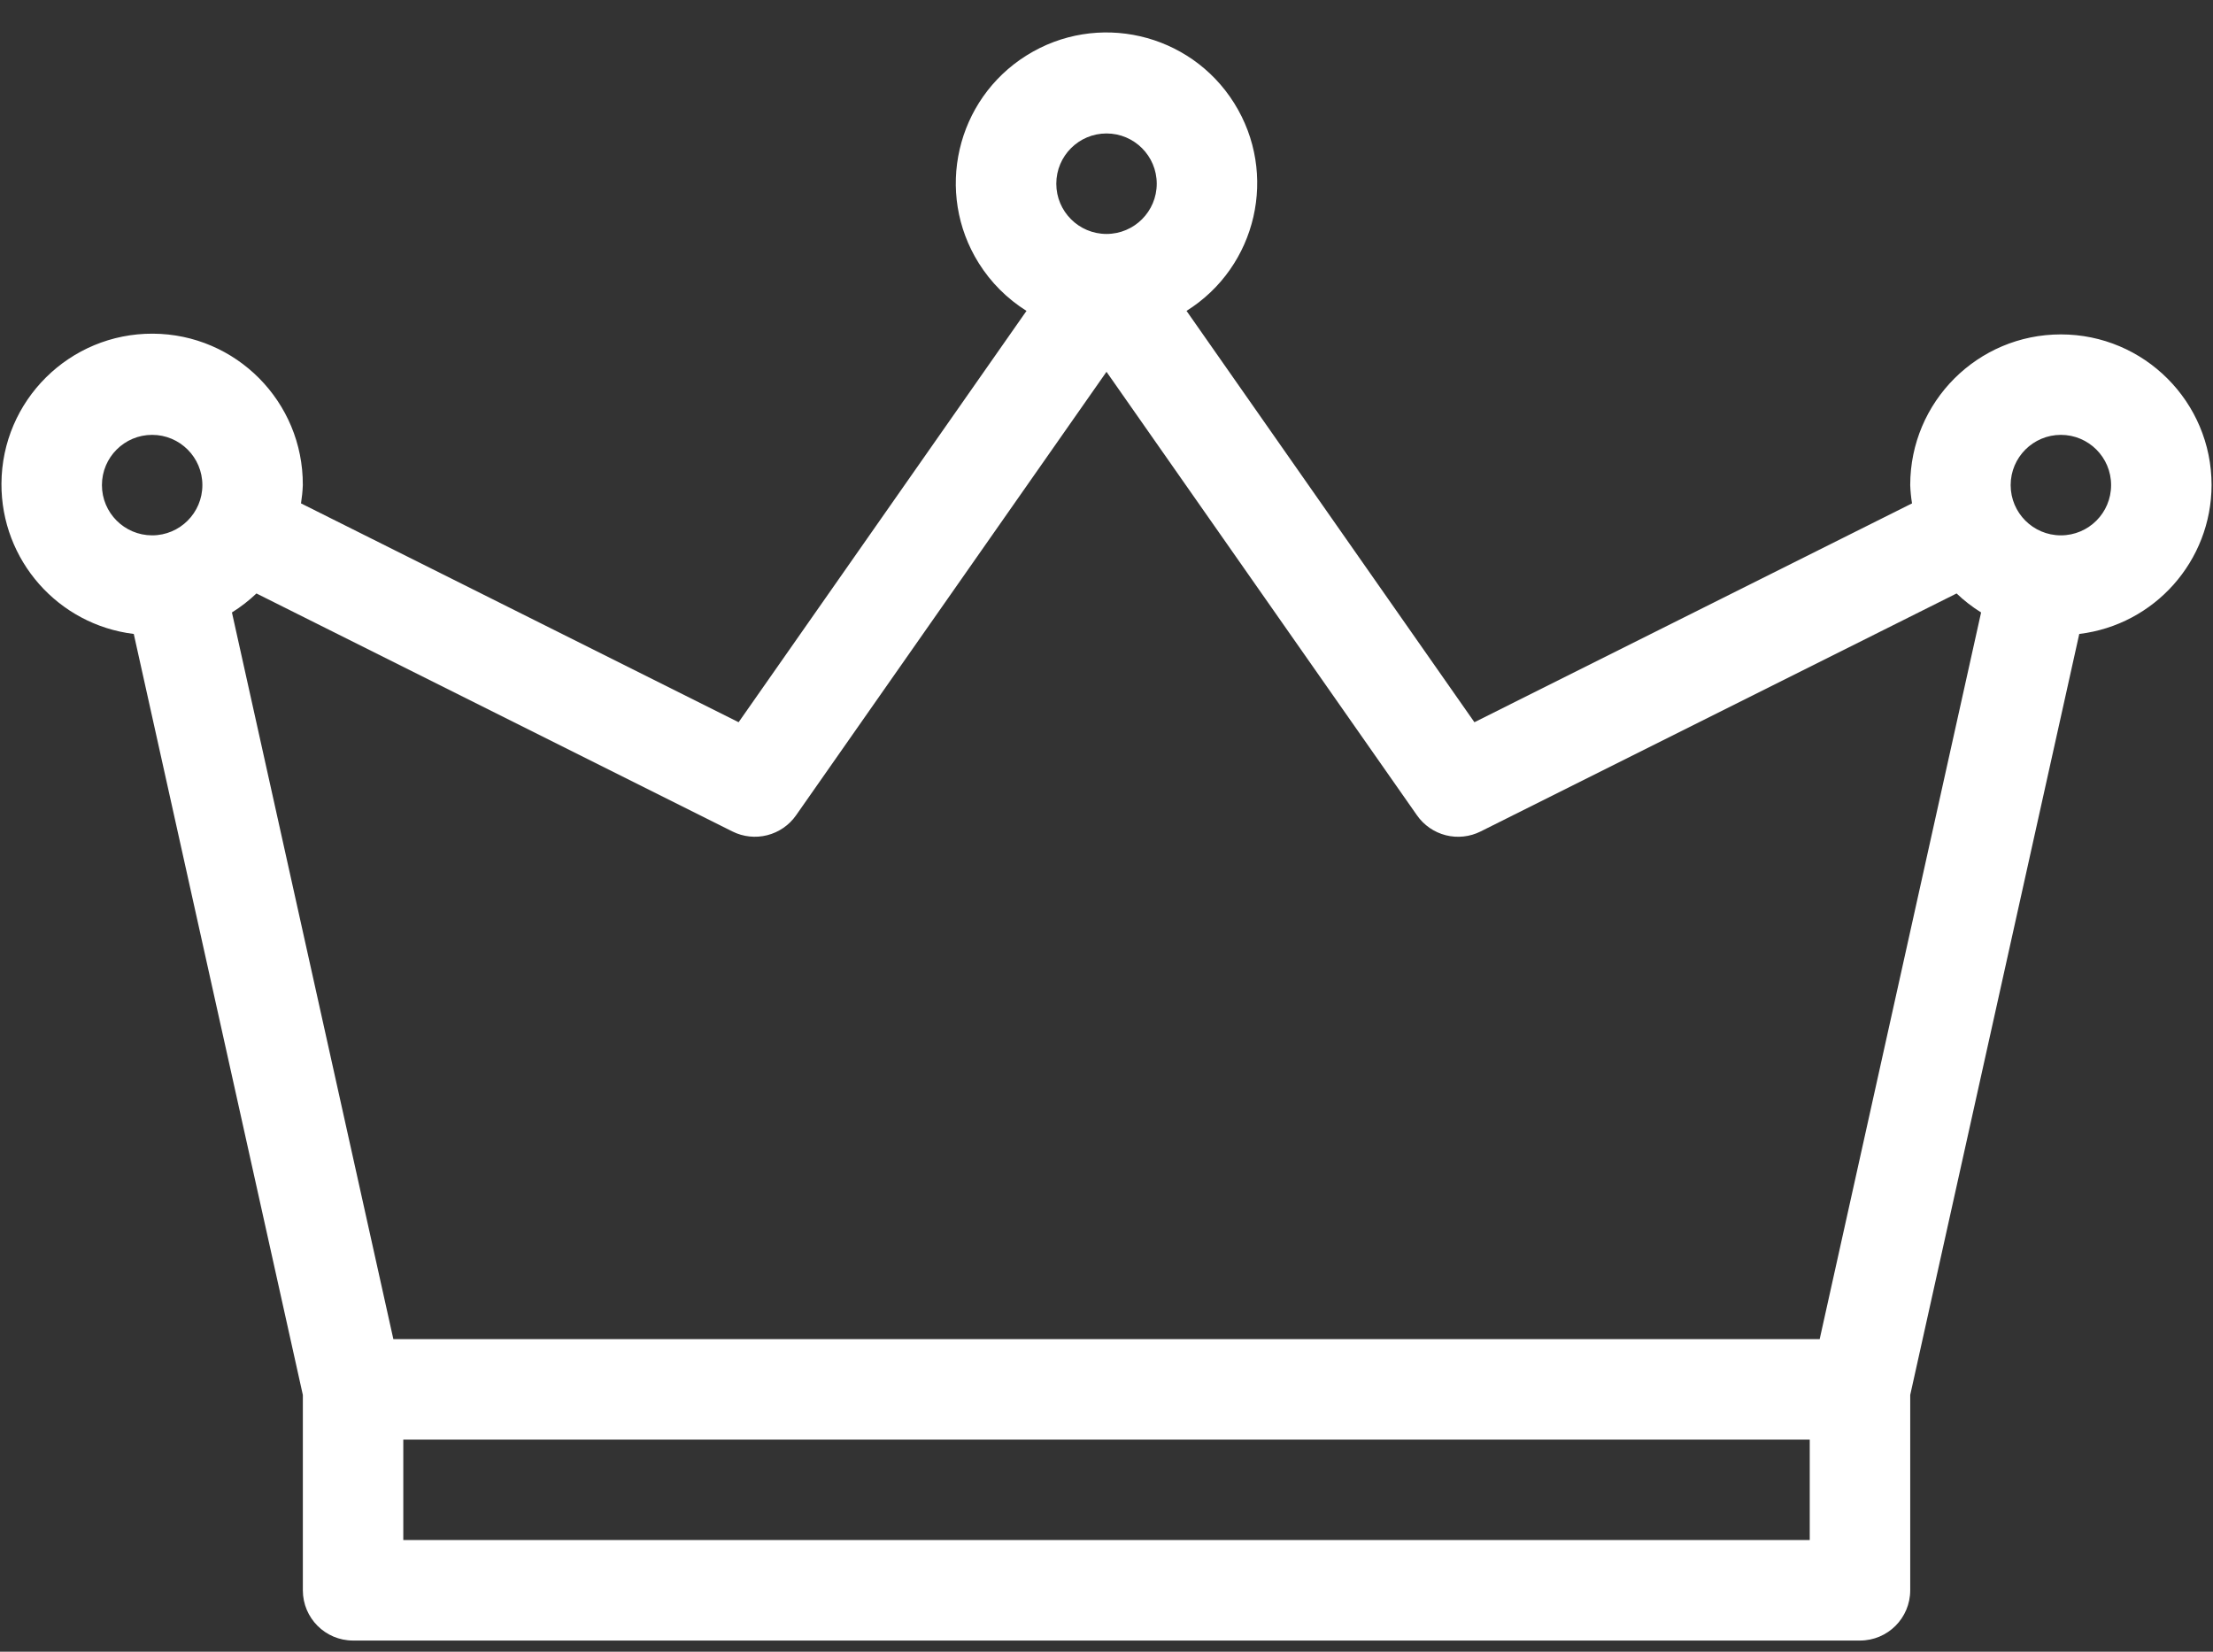 <?xml version="1.0" encoding="UTF-8"?>
<svg xmlns="http://www.w3.org/2000/svg" width="67" height="50" viewBox="0 0 67 50" fill="none">
  <rect x="0" y="0" width="67" height="50" fill="#333333" stroke="none"/>
  <g id="Group">
    <g id="Group_2">
      <path id="Vector" d="M66.957 14.685C66.957 12.165 64.914 10.123 62.394 10.123C59.875 10.123 57.833 12.165 57.833 14.685C57.84 14.87 57.858 15.055 57.888 15.238L44.639 21.863L35.923 9.411C38.058 8.073 38.704 5.258 37.366 3.123C36.028 0.988 33.213 0.341 31.078 1.679C28.943 3.017 28.296 5.833 29.634 7.968C30 8.552 30.494 9.045 31.078 9.411L22.362 21.863L9.113 15.238C9.142 15.055 9.161 14.87 9.168 14.685C9.18 12.165 7.148 10.113 4.628 10.101C2.109 10.089 0.056 12.121 0.044 14.641C0.033 16.954 1.754 18.909 4.05 19.191L9.169 42.228V48.141C9.169 48.981 9.849 49.662 10.689 49.662H56.312C57.152 49.662 57.833 48.981 57.833 48.141V42.228L62.951 19.191C65.232 18.915 66.95 16.983 66.957 14.685ZM62.394 13.164C63.235 13.164 63.915 13.845 63.915 14.685C63.915 15.525 63.235 16.206 62.394 16.206C61.555 16.206 60.874 15.525 60.874 14.685C60.874 13.845 61.555 13.165 62.394 13.164ZM33.5 4.04C34.34 4.04 35.021 4.721 35.021 5.561C35.021 6.401 34.34 7.082 33.5 7.082C32.661 7.082 31.98 6.401 31.98 5.561C31.98 4.721 32.661 4.04 33.5 4.04ZM24.101 24.681L33.5 11.255L42.9 24.681C43.109 24.98 43.418 25.194 43.772 25.284C44.126 25.374 44.5 25.333 44.826 25.17L59.237 17.965C59.464 18.182 59.713 18.374 59.979 18.54L55.092 40.538H11.909L7.022 18.54C7.288 18.374 7.537 18.181 7.764 17.965L22.175 25.17C22.501 25.333 22.875 25.373 23.229 25.283C23.582 25.193 23.892 24.98 24.101 24.681ZM3.086 14.685C3.086 13.845 3.766 13.164 4.606 13.164C5.446 13.164 6.127 13.845 6.127 14.685C6.127 15.525 5.446 16.206 4.606 16.206C3.767 16.205 3.086 15.525 3.086 14.685ZM54.791 46.62H12.21V43.579H54.791V46.62Z" fill="white"></path>
    </g>
  </g>
</svg>

